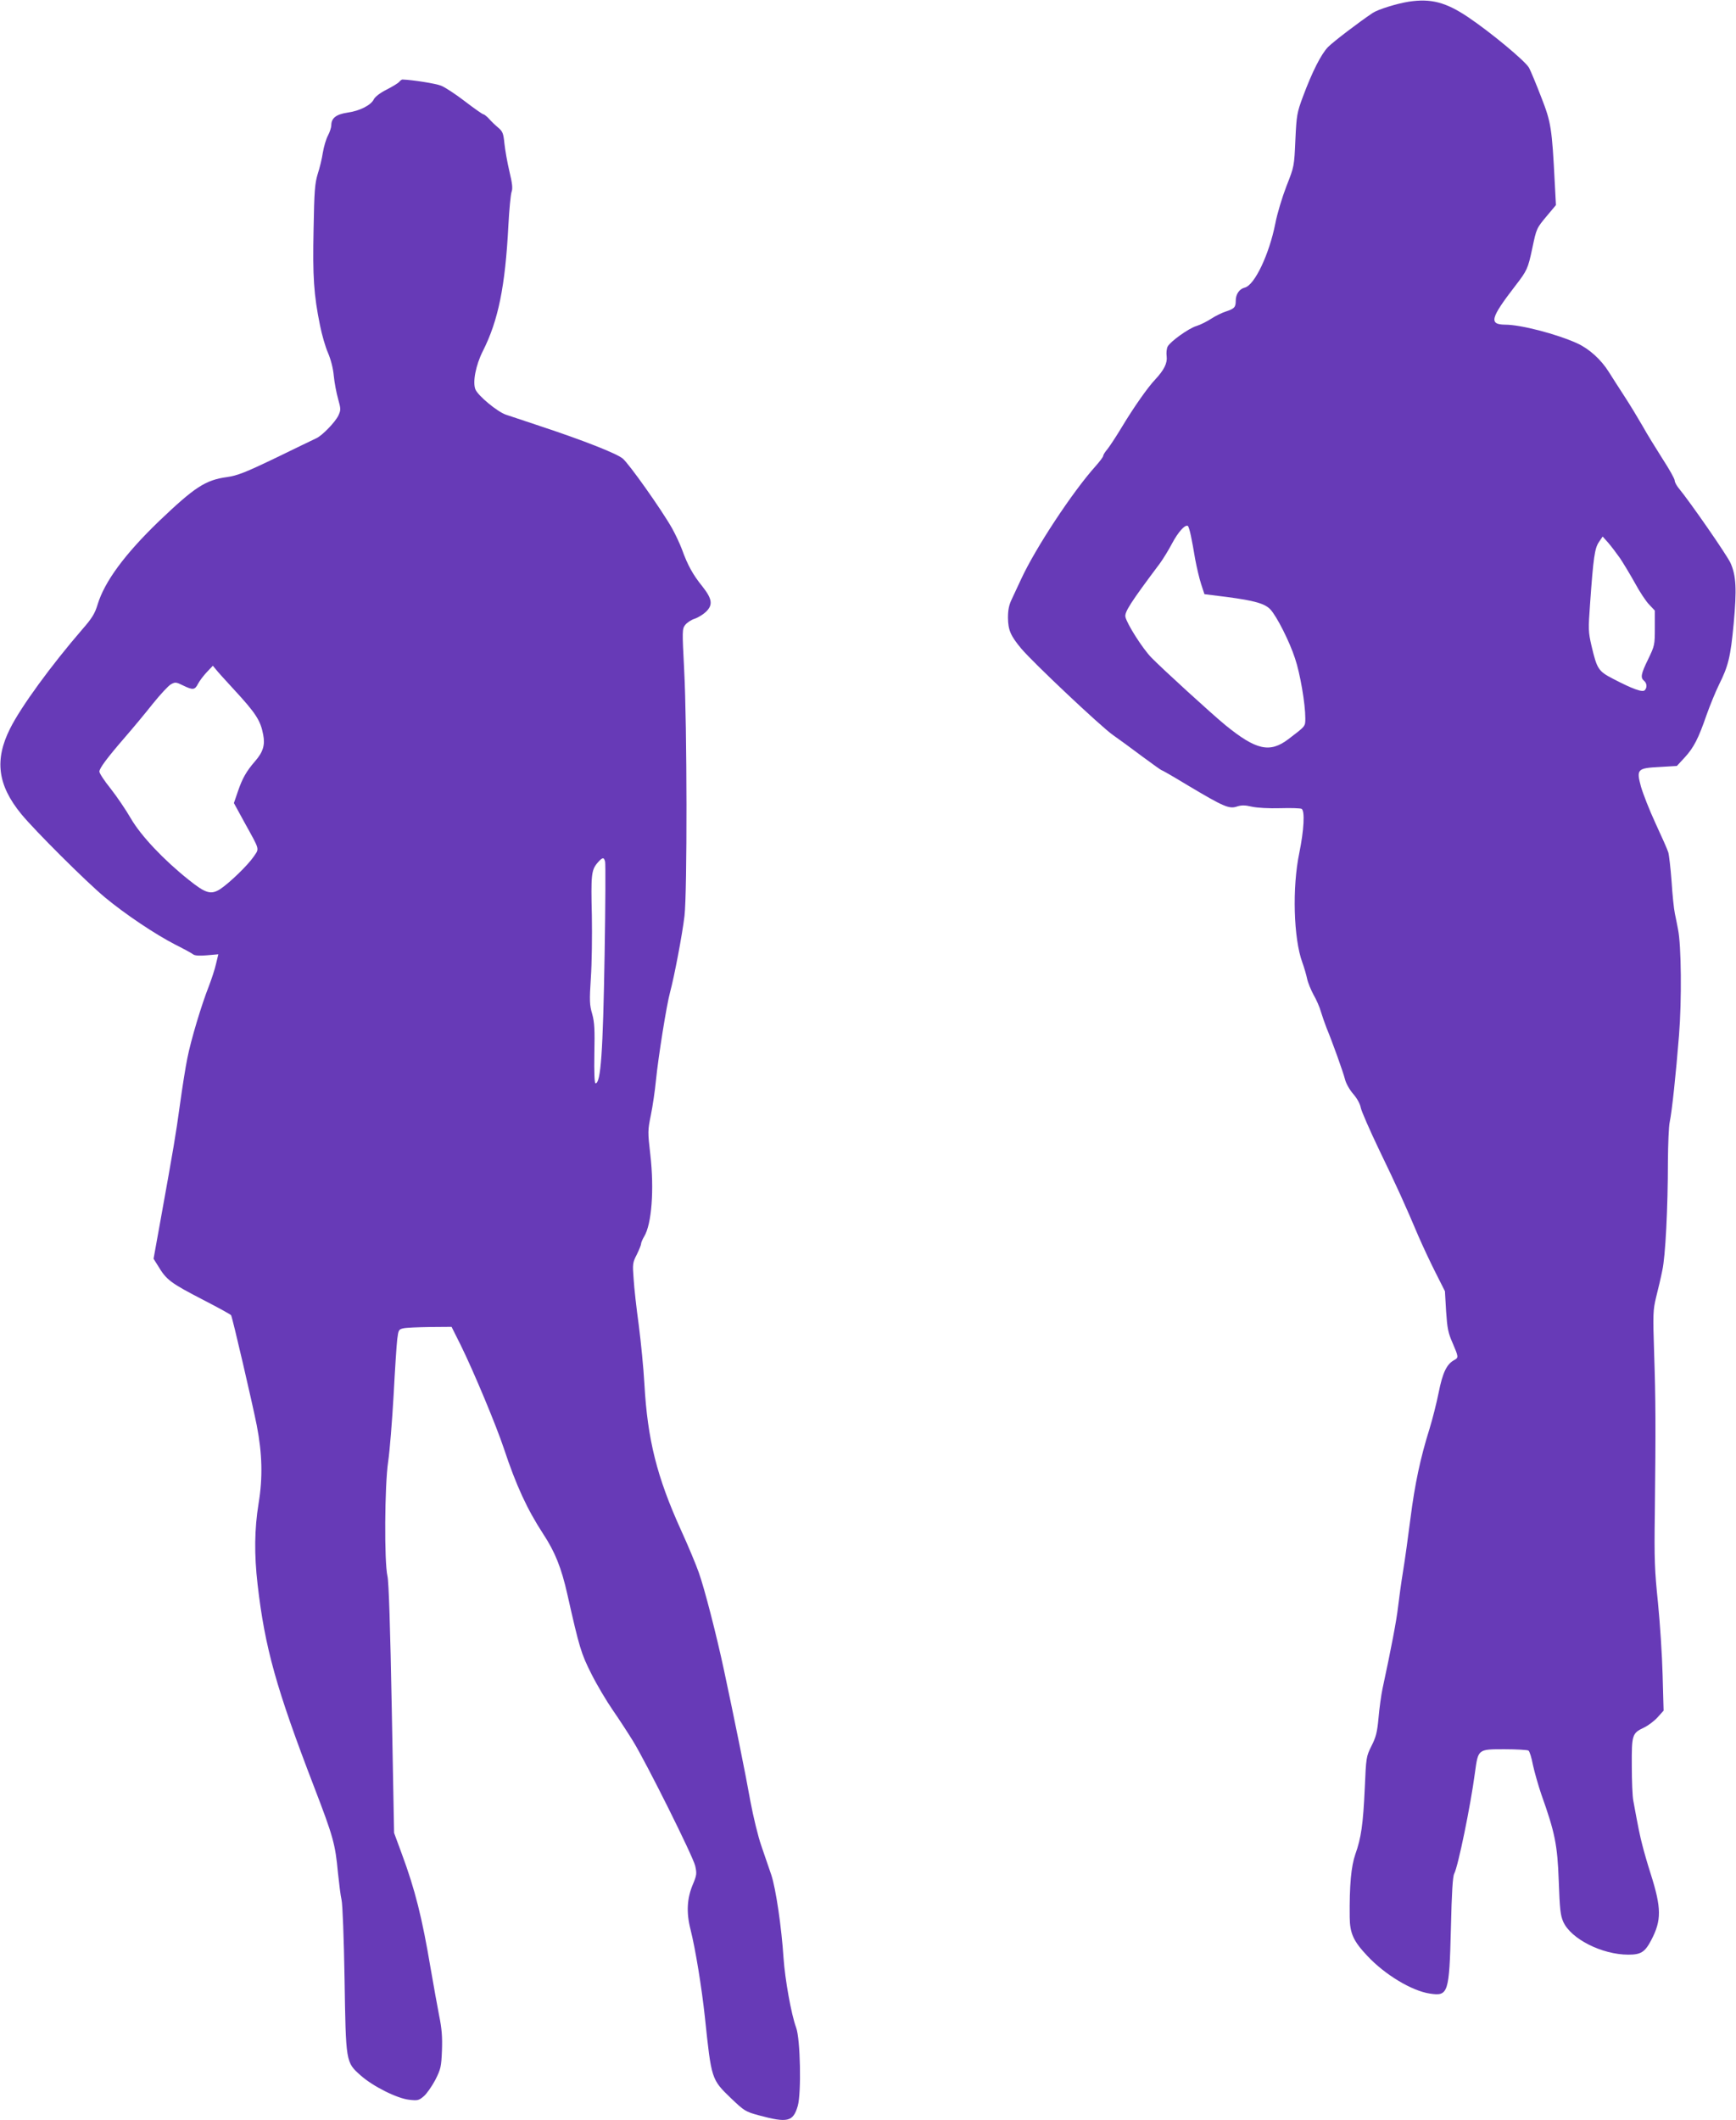 <?xml version="1.0" standalone="no"?>
<!DOCTYPE svg PUBLIC "-//W3C//DTD SVG 20010904//EN"
 "http://www.w3.org/TR/2001/REC-SVG-20010904/DTD/svg10.dtd">
<svg version="1.0" xmlns="http://www.w3.org/2000/svg"
 width="1048pt" height="1280pt" viewBox="0 0 1048 1280"
 preserveAspectRatio="xMidYMid meet">
<g transform="translate(0,1280) scale(0.1,-0.1)"
fill="#673ab7" stroke="none">
<path d="M8505 12790 c-74 -12 -184 -46 -218 -68 -84 -56 -237 -173 -270 -206
-42 -44 -95 -148 -152 -301 -35 -95 -38 -109 -45 -260 -7 -159 -7 -160 -54
-279 -25 -65 -56 -166 -67 -225 -37 -187 -125 -372 -184 -387 -33 -8 -55 -40
-55 -79 0 -40 -8 -48 -58 -65 -23 -7 -64 -27 -90 -44 -26 -17 -66 -37 -89 -44
-47 -14 -157 -93 -174 -124 -6 -12 -9 -38 -6 -59 5 -41 -15 -82 -70 -141 -44
-46 -130 -169 -198 -282 -36 -60 -77 -122 -90 -138 -14 -16 -25 -34 -25 -40 0
-6 -21 -34 -46 -62 -140 -156 -363 -495 -449 -681 -18 -38 -43 -92 -56 -120
-18 -37 -24 -66 -24 -115 1 -74 16 -108 79 -184 71 -85 482 -472 553 -522 37
-26 118 -85 179 -131 61 -45 114 -83 117 -83 4 0 75 -41 159 -92 213 -127 248
-143 295 -127 28 9 48 9 91 -1 32 -7 102 -11 171 -9 64 2 122 0 129 -4 20 -13
14 -127 -14 -265 -44 -209 -35 -517 18 -662 11 -30 24 -75 29 -99 5 -24 23
-67 39 -97 17 -29 37 -75 44 -101 8 -26 23 -70 34 -98 35 -84 101 -268 112
-312 6 -24 28 -63 50 -88 24 -28 41 -60 45 -83 4 -20 54 -135 112 -256 104
-215 154 -325 237 -521 24 -55 69 -152 101 -215 l58 -115 7 -121 c7 -103 12
-130 39 -191 36 -84 37 -89 11 -103 -46 -24 -71 -76 -95 -197 -13 -65 -38
-163 -55 -218 -55 -175 -89 -335 -115 -540 -14 -110 -34 -255 -45 -321 -11
-67 -24 -163 -30 -214 -9 -81 -42 -254 -94 -495 -8 -38 -19 -118 -24 -176 -8
-88 -16 -117 -43 -170 -31 -63 -32 -67 -40 -254 -10 -219 -22 -301 -57 -399
-25 -72 -36 -185 -34 -379 1 -98 22 -145 106 -234 105 -113 269 -212 378 -228
111 -17 117 1 127 394 5 219 11 313 20 330 23 42 99 411 125 609 20 144 17
142 180 142 72 0 137 -4 143 -8 7 -4 19 -43 27 -86 9 -42 32 -123 51 -179 82
-230 97 -303 105 -522 6 -170 10 -207 27 -246 46 -104 234 -199 393 -199 76 0
100 15 138 87 63 120 63 193 -3 401 -19 59 -41 136 -50 172 -15 58 -23 95 -55
270 -5 25 -9 119 -9 210 -1 188 2 197 74 231 25 12 61 39 81 61 l37 41 -6 216
c-3 119 -16 315 -28 436 -20 193 -23 259 -19 540 6 531 5 688 -4 960 -8 246
-7 265 12 345 12 47 29 119 37 160 19 84 34 378 34 662 1 103 5 209 11 235 14
69 37 286 56 523 17 212 14 543 -6 640 -5 25 -13 68 -19 95 -6 28 -15 115 -20
195 -6 80 -15 159 -20 175 -5 17 -40 95 -77 175 -37 80 -76 180 -88 222 -28
105 -22 111 116 118 l101 6 48 52 c54 59 82 113 132 258 20 56 53 137 74 180
57 114 70 168 89 369 19 209 15 290 -19 366 -21 47 -245 370 -313 452 -13 16
-24 36 -24 46 0 10 -33 69 -74 132 -40 63 -95 152 -121 199 -27 47 -76 128
-110 180 -34 52 -76 118 -93 145 -47 75 -119 140 -192 173 -124 56 -339 112
-433 112 -100 1 -90 39 61 235 71 92 76 103 102 225 26 123 25 121 92 201 l51
61 -7 132 c-17 333 -22 367 -82 520 -30 78 -63 157 -73 176 -20 39 -232 215
-369 307 -134 90 -224 113 -357 93z m-1316 -3223 c6 -28 18 -92 26 -142 9 -49
25 -117 36 -151 l20 -61 136 -17 c167 -22 229 -40 262 -75 39 -42 116 -194
149 -296 31 -91 62 -275 62 -360 0 -51 3 -47 -102 -127 -112 -85 -194 -67
-380 84 -84 69 -384 343 -448 409 -54 56 -147 203 -156 245 -6 29 32 88 209
324 18 25 51 78 72 118 37 70 79 117 96 107 4 -3 12 -29 18 -58z m2591 -137
c20 -30 61 -98 90 -150 28 -52 67 -111 86 -130 l34 -36 0 -105 c0 -102 -1
-107 -40 -188 -44 -90 -48 -112 -25 -131 18 -15 19 -42 4 -57 -14 -14 -74 8
-191 69 -89 46 -97 59 -130 198 -20 87 -20 101 -9 254 20 282 28 335 53 373
l23 34 34 -38 c18 -21 50 -63 71 -93z"/>
<path d="M2410 12306 c-6 -8 -41 -29 -76 -47 -40 -20 -69 -43 -77 -58 -17 -36
-86 -71 -160 -81 -67 -10 -97 -33 -97 -76 0 -13 -9 -41 -20 -62 -12 -22 -25
-68 -31 -103 -5 -35 -19 -93 -31 -129 -17 -57 -21 -100 -25 -335 -6 -285 1
-394 39 -580 11 -55 32 -129 48 -165 17 -40 31 -93 35 -139 4 -41 16 -104 26
-139 17 -61 17 -67 2 -100 -19 -40 -98 -122 -134 -138 -13 -6 -123 -59 -244
-118 -185 -89 -232 -107 -294 -116 -132 -18 -196 -61 -413 -268 -205 -198
-327 -363 -369 -502 -16 -53 -33 -82 -92 -149 -189 -219 -370 -467 -436 -599
-95 -189 -76 -341 67 -516 83 -101 391 -408 505 -503 124 -103 305 -224 426
-286 52 -26 101 -53 108 -59 9 -7 38 -9 82 -5 l69 6 -14 -58 c-7 -32 -27 -92
-43 -134 -44 -111 -108 -323 -130 -435 -11 -53 -31 -180 -45 -282 -25 -182
-37 -253 -118 -702 l-41 -227 27 -43 c51 -85 73 -102 278 -208 87 -45 160 -85
163 -90 8 -12 130 -538 155 -665 33 -170 37 -314 11 -471 -25 -155 -27 -307
-6 -489 44 -383 113 -629 341 -1222 116 -302 128 -345 144 -518 7 -66 16 -140
22 -165 6 -26 14 -231 18 -475 8 -507 7 -504 97 -584 74 -66 220 -139 293
-147 51 -6 59 -4 88 21 18 15 49 60 70 99 33 66 36 79 40 178 3 81 -1 132 -17
210 -11 57 -34 184 -51 283 -52 309 -94 477 -176 698 l-45 122 -14 750 c-9
485 -18 768 -26 800 -20 86 -17 548 4 690 10 66 24 246 33 400 8 154 18 307
22 340 7 56 9 60 37 66 17 4 89 7 161 8 l130 1 56 -112 c79 -161 213 -482 260
-623 74 -223 140 -366 237 -515 71 -108 110 -204 146 -365 73 -324 83 -357
145 -480 33 -66 92 -165 130 -220 38 -55 92 -138 121 -185 81 -132 364 -699
376 -755 10 -45 9 -55 -14 -110 -36 -85 -41 -170 -14 -275 30 -120 67 -349 86
-525 40 -380 39 -377 159 -493 79 -75 86 -80 167 -102 174 -47 207 -39 235 57
22 77 16 404 -10 473 -29 78 -67 290 -76 420 -12 185 -46 418 -74 502 -14 40
-41 119 -60 175 -20 57 -49 178 -66 269 -29 164 -99 509 -160 794 -44 206
-117 491 -152 588 -16 46 -64 161 -107 255 -146 322 -202 546 -221 883 -5 94
-21 254 -34 355 -14 101 -28 227 -31 279 -7 89 -6 98 19 146 14 29 26 58 26
65 0 8 9 28 19 45 45 74 61 283 37 492 -16 139 -16 147 3 240 11 53 25 149 31
212 14 139 64 454 85 530 25 92 74 349 87 460 17 139 16 1156 -2 1489 -12 233
-12 244 6 268 11 14 36 31 58 38 21 7 51 26 67 41 44 42 39 78 -21 154 -56 69
-89 128 -123 223 -13 35 -40 92 -60 128 -64 113 -261 391 -298 421 -38 31
-236 109 -499 196 -91 30 -184 61 -207 69 -53 19 -167 114 -183 152 -18 44 2
147 45 232 93 184 135 390 154 759 5 96 14 187 19 201 8 21 5 50 -13 125 -13
55 -26 130 -30 168 -6 61 -11 73 -37 95 -17 14 -42 38 -56 54 -14 15 -29 27
-34 27 -5 0 -55 35 -111 78 -56 43 -121 86 -145 95 -33 13 -172 35 -233 37 -4
0 -12 -6 -19 -14z m-1000 -3666 c134 -145 163 -189 179 -276 12 -61 -1 -104
-48 -158 -54 -62 -78 -105 -105 -184 l-24 -70 65 -119 c94 -170 89 -153 54
-205 -35 -51 -143 -156 -201 -195 -56 -36 -88 -27 -190 55 -151 120 -289 266
-350 371 -30 52 -85 133 -122 180 -38 47 -68 93 -68 103 0 20 46 82 156 209
46 53 121 143 166 200 46 57 95 110 110 118 25 14 31 14 73 -7 60 -29 71 -28
91 11 9 17 33 49 53 70 l36 38 19 -23 c10 -13 58 -66 106 -118z m2243 -1042
c3 -13 2 -264 -3 -558 -10 -595 -23 -780 -55 -780 -6 0 -9 64 -7 179 3 146 1
189 -13 240 -16 54 -17 80 -8 219 6 86 8 255 6 374 -6 245 -3 275 33 318 31
36 40 37 47 8z"/>
</g>
</svg>
